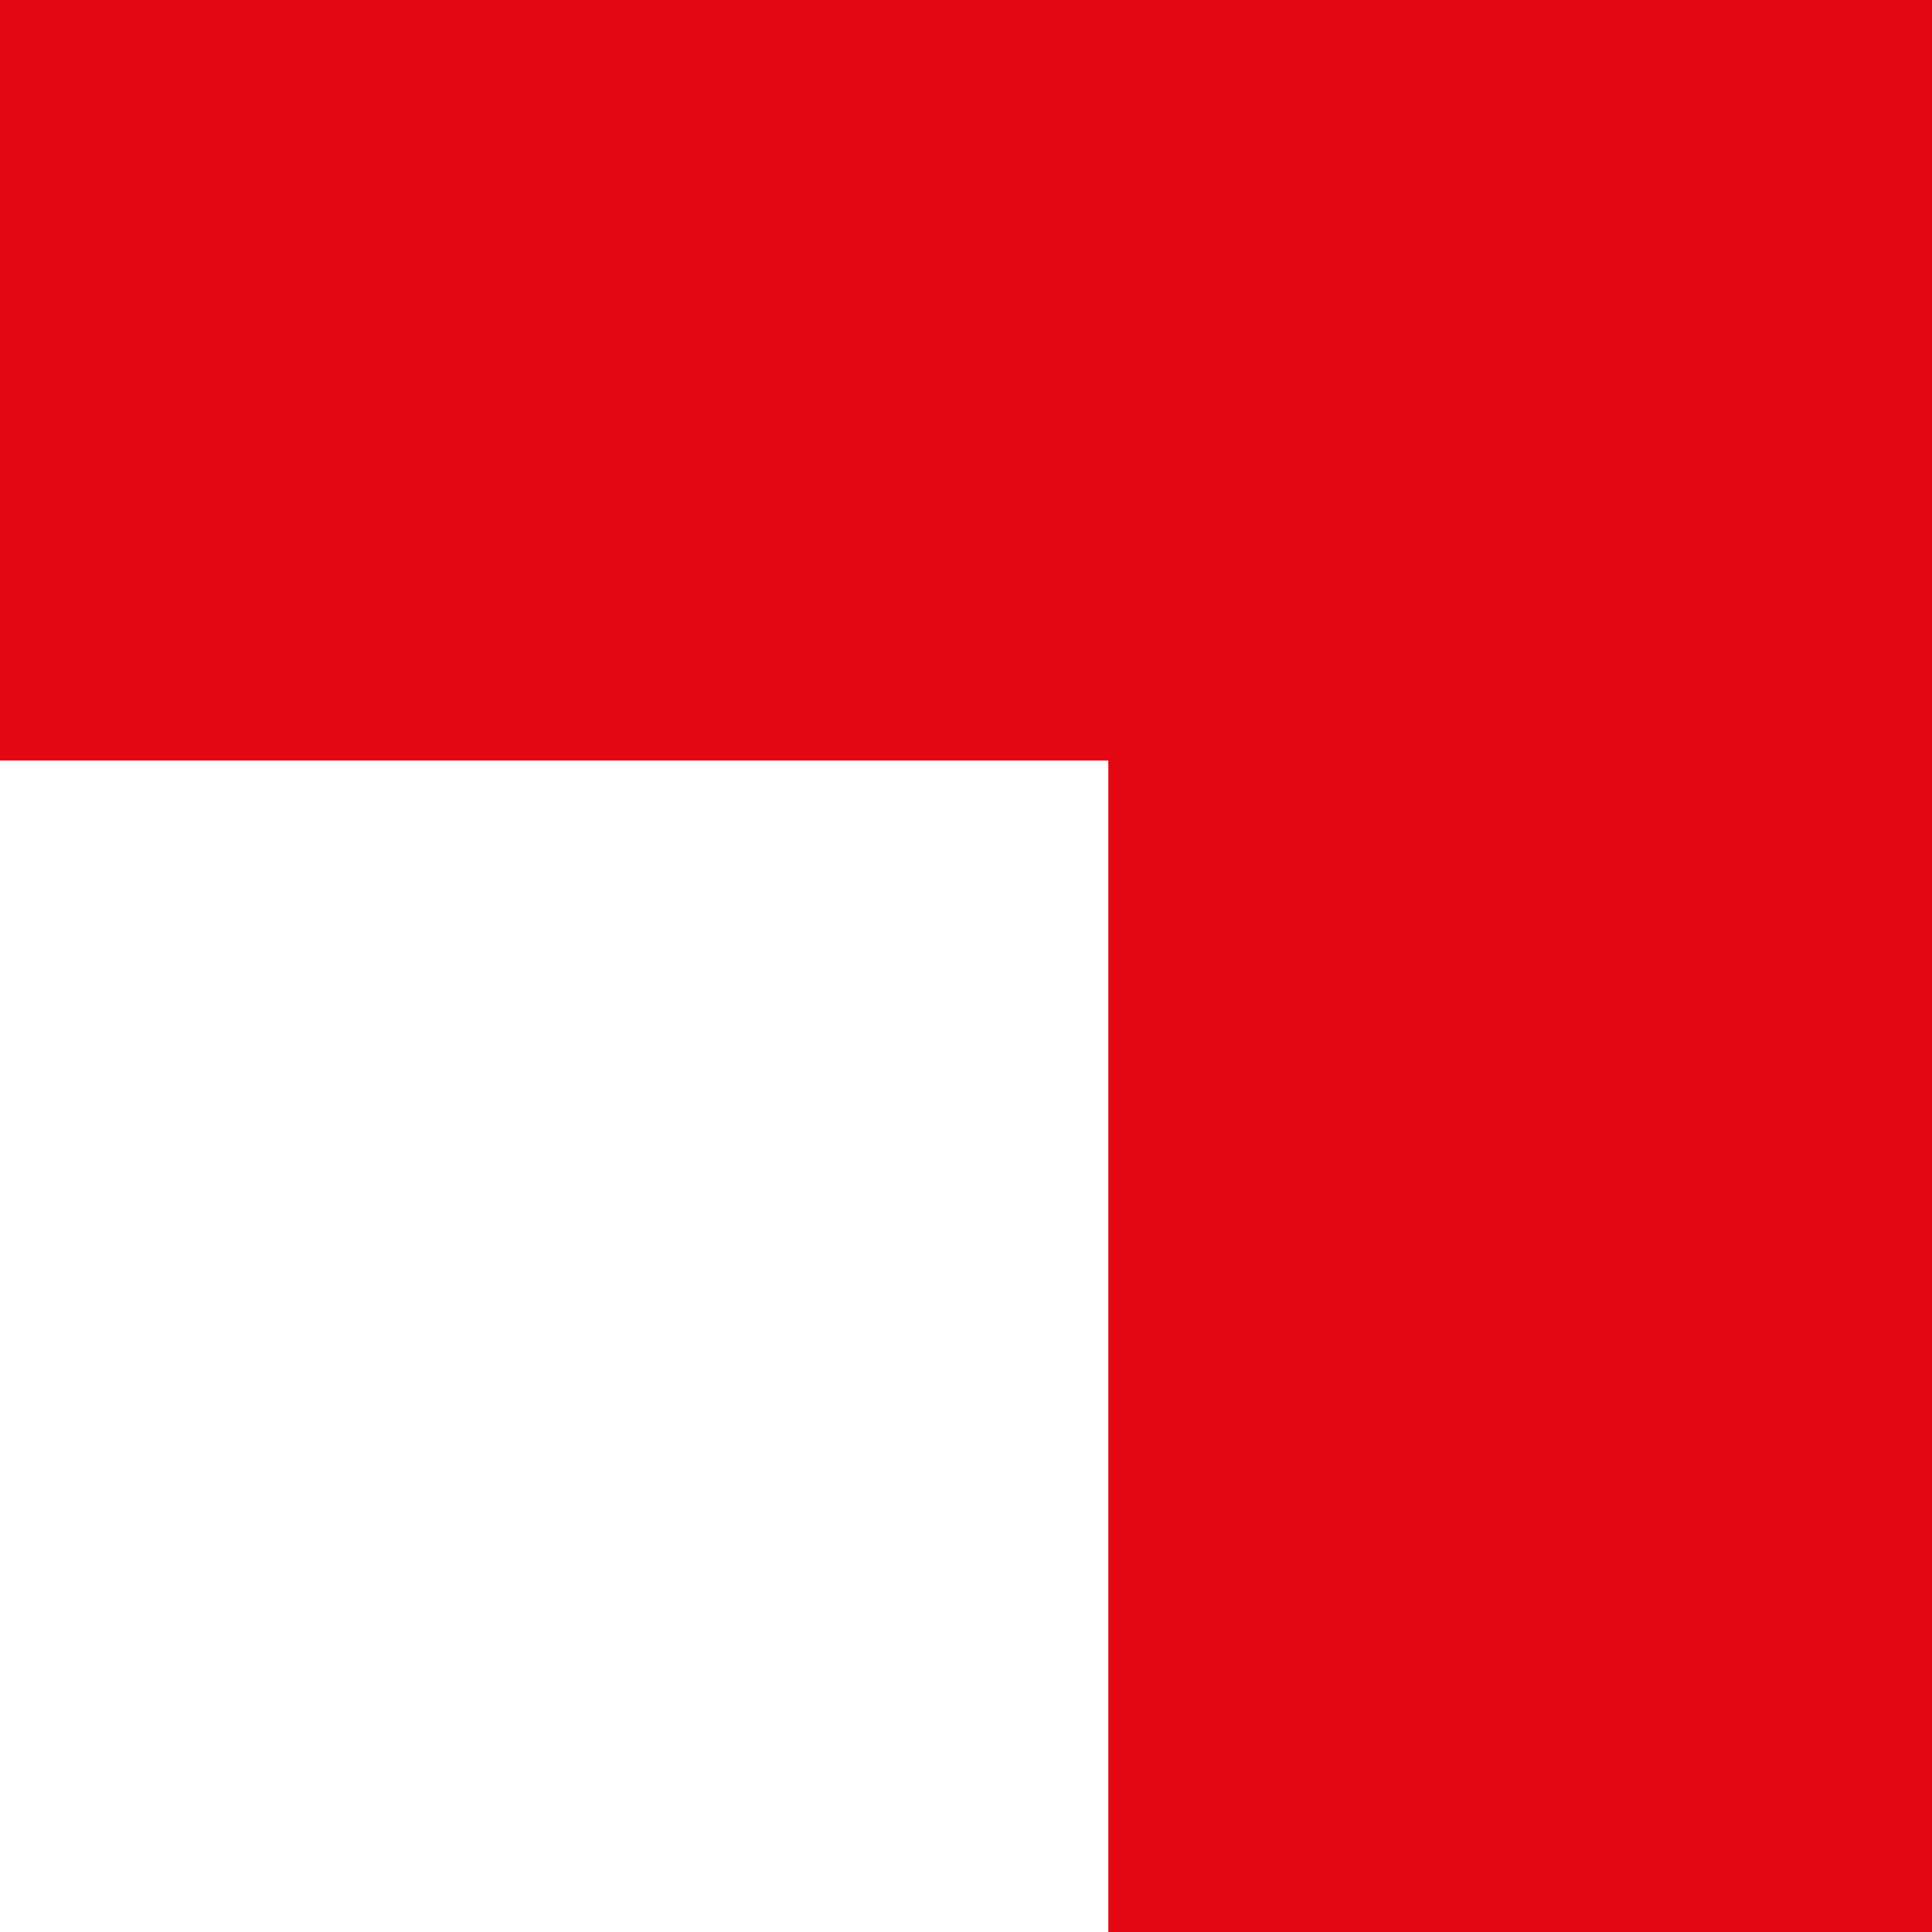 <svg width="12" height="12" viewBox="0 0 12 12" fill="none" xmlns="http://www.w3.org/2000/svg">
<path d="M12 9.354L12 12L6.884 12L6.884 4.724L3.18062e-07 4.724L5.24537e-07 -5.24537e-07L2.093 -4.33033e-07L12 0L12 9.354Z" fill="#E30613"/>
</svg>
